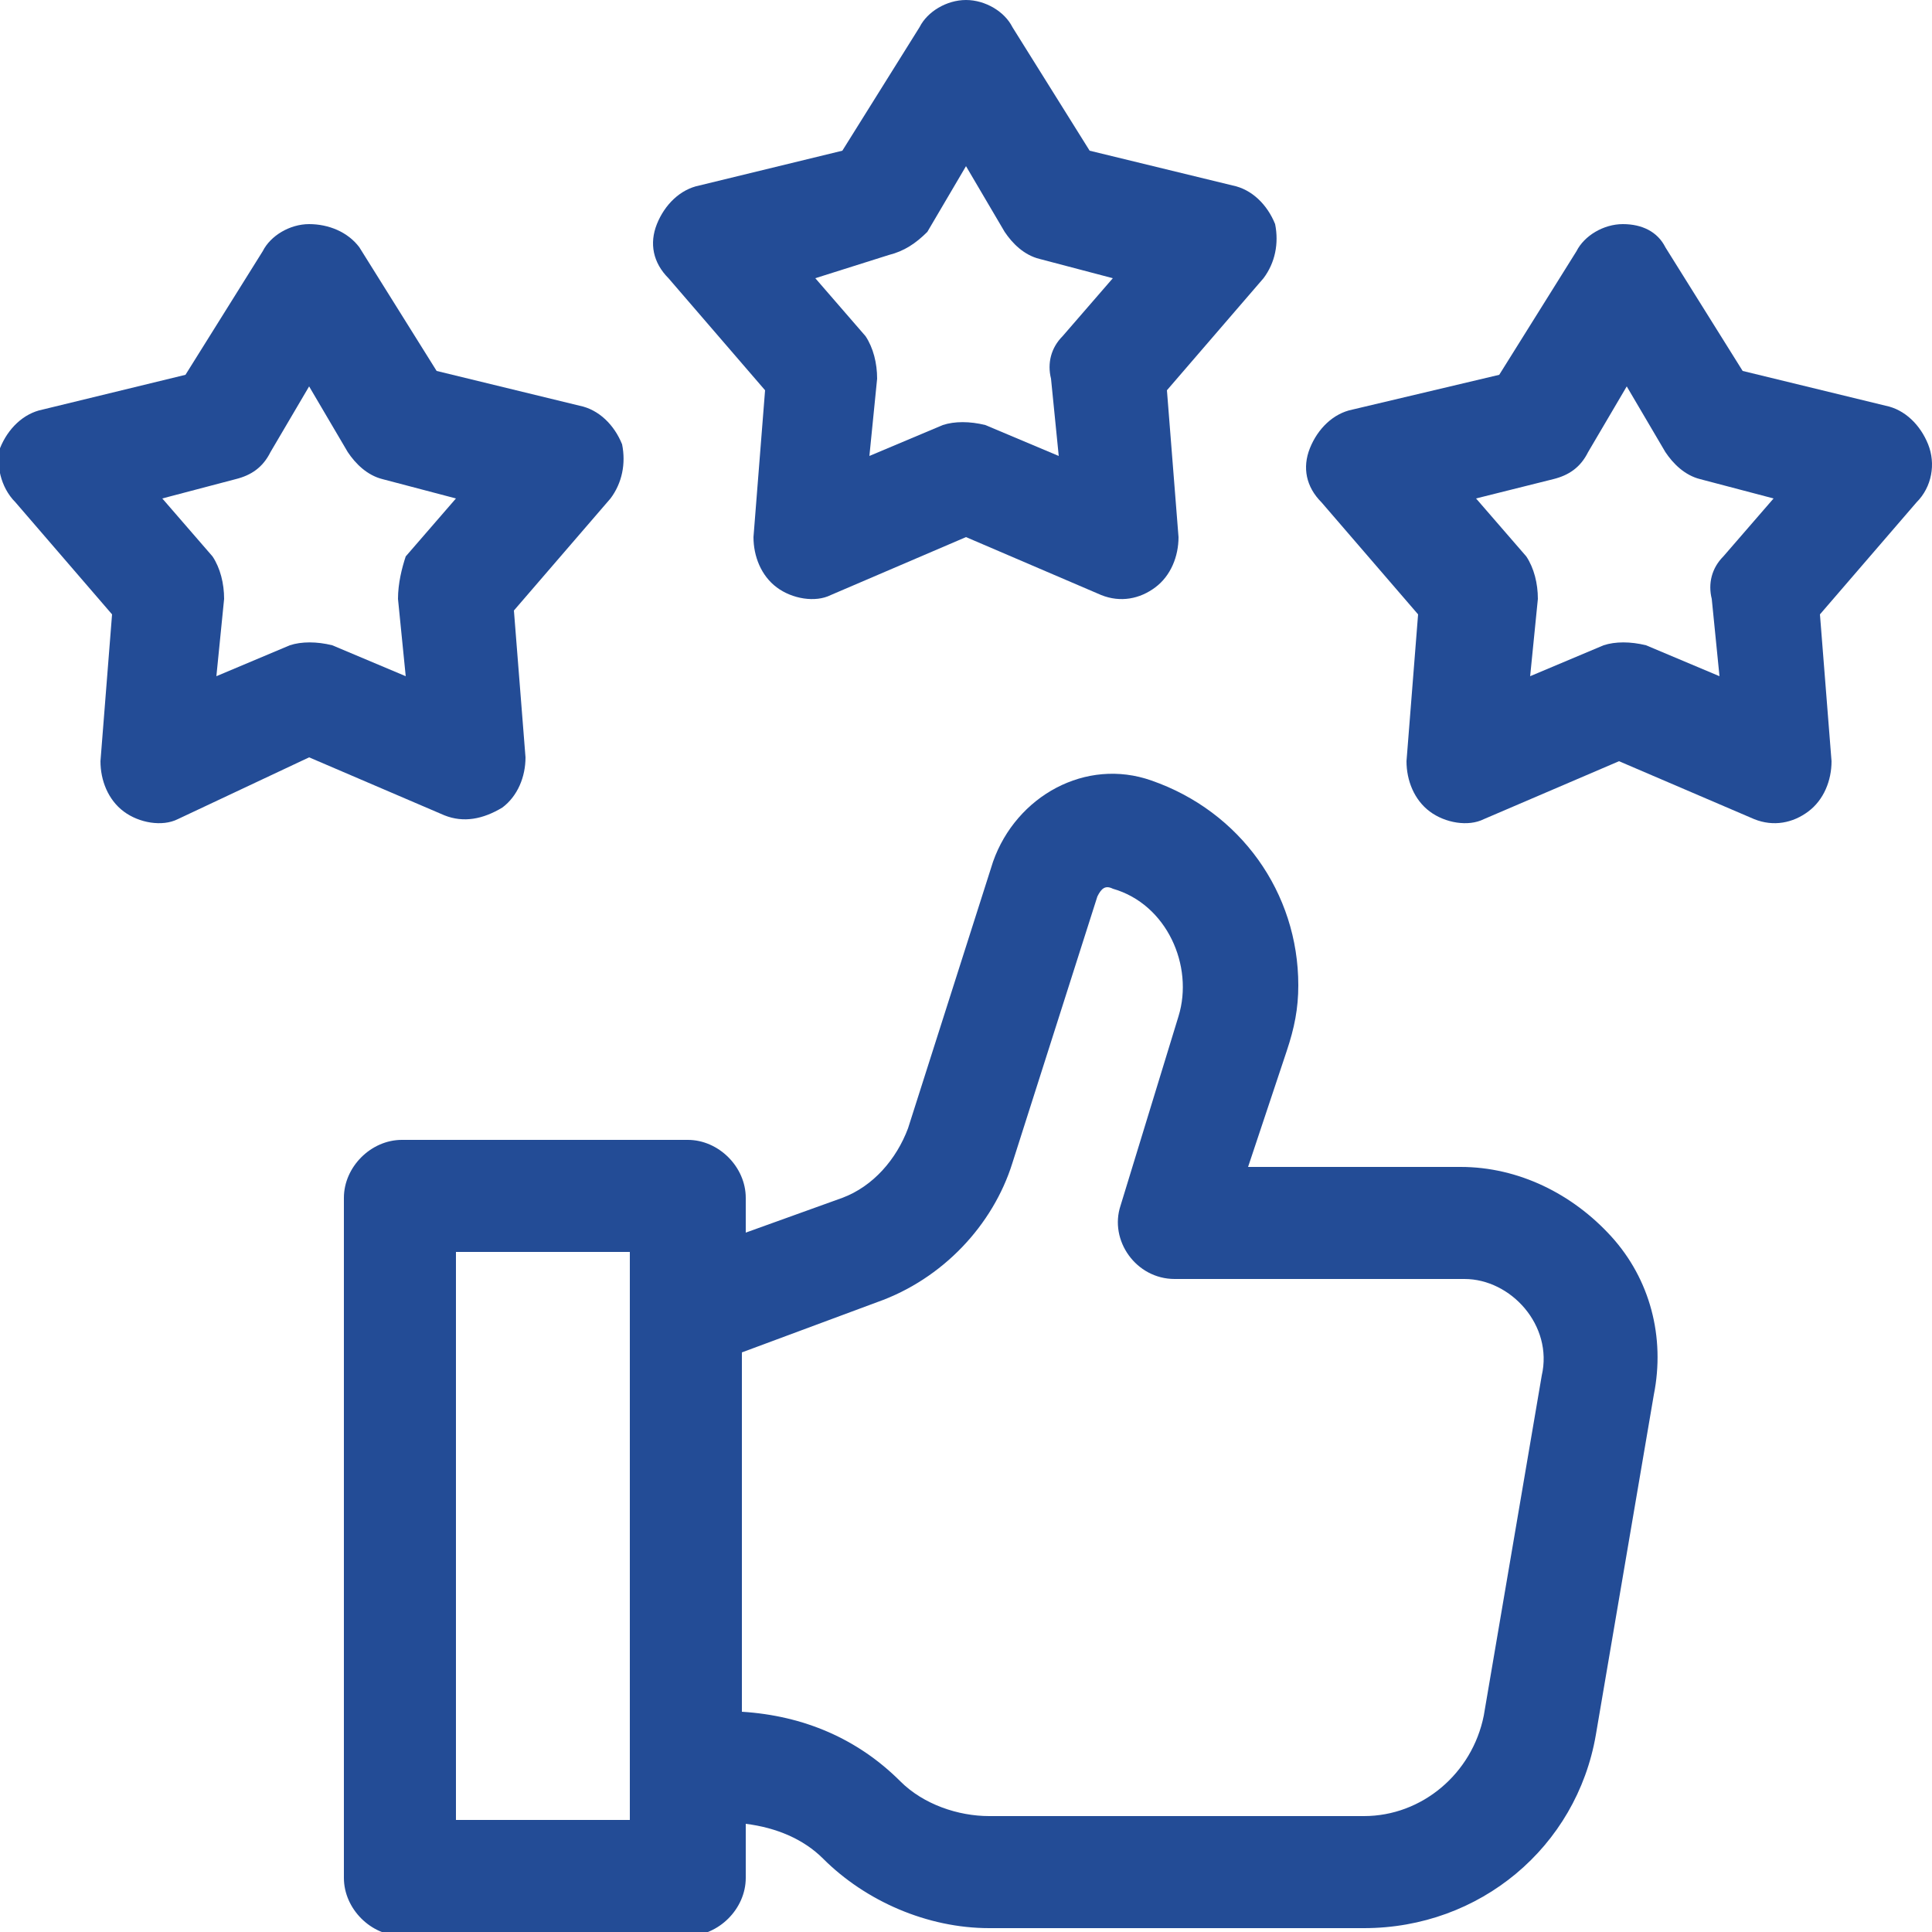 <?xml version="1.0" encoding="utf-8"?>
<!-- Generator: Adobe Illustrator 28.0.0, SVG Export Plug-In . SVG Version: 6.00 Build 0)  -->
<svg version="1.1" id="Layer_1" xmlns="http://www.w3.org/2000/svg" xmlns:xlink="http://www.w3.org/1999/xlink" x="0px" y="0px"
	 viewBox="0 0 50 50" style="enable-background:new 0 0 50 50;" xml:space="preserve">
<style type="text/css">
	.st0{fill:#234C96;}
</style>
<path class="st0" d="M19.8,10.1l-0.3,3.8c0,0.5,0.2,1,0.6,1.3c0.4,0.3,1,0.4,1.4,0.2l3.5-1.5l3.5,1.5c0.5,0.2,1,0.1,1.4-0.2
	c0.4-0.3,0.6-0.8,0.6-1.3l-0.3-3.8l2.5-2.9C33,6.8,33.1,6.3,33,5.8c-0.2-0.5-0.6-0.9-1.1-1l-3.7-0.9l-2-3.2C26,0.3,25.5,0,25,0
	c-0.5,0-1,0.3-1.2,0.7l-2,3.2l-3.7,0.9c-0.5,0.1-0.9,0.5-1.1,1c-0.2,0.5-0.1,1,0.3,1.4L19.8,10.1z M23,6.6C23.4,6.5,23.7,6.3,24,6
	l1-1.7L26,6c0.2,0.3,0.5,0.6,0.9,0.7l1.9,0.5l-1.3,1.5c-0.3,0.3-0.4,0.7-0.3,1.1l0.2,2l-1.9-0.8c-0.4-0.1-0.8-0.1-1.1,0l-1.9,0.8
	l0.2-2c0-0.4-0.1-0.8-0.3-1.1l-1.3-1.5L23,6.6z"/>
<path class="st0" d="M49.9,11.5c-0.2-0.5-0.6-0.9-1.1-1l-3.7-0.9l-2-3.2C42.9,6,42.5,5.8,42,5.8c-0.5,0-1,0.3-1.2,0.7l-2,3.2
	L35,10.6c-0.5,0.1-0.9,0.5-1.1,1c-0.2,0.5-0.1,1,0.3,1.4l2.5,2.9l-0.3,3.8c0,0.5,0.2,1,0.6,1.3c0.4,0.3,1,0.4,1.4,0.2l3.5-1.5
	l3.5,1.5c0.5,0.2,1,0.1,1.4-0.2c0.4-0.3,0.6-0.8,0.6-1.3l-0.3-3.8l2.5-2.9C50,12.6,50.1,12,49.9,11.5z M44.6,14.4
	c-0.3,0.3-0.4,0.7-0.3,1.1l0.2,2l-1.9-0.8c-0.4-0.1-0.8-0.1-1.1,0l-1.9,0.8l0.2-2c0-0.4-0.1-0.8-0.3-1.1l-1.3-1.5l2-0.5
	c0.4-0.1,0.7-0.3,0.9-0.7l1-1.7l1,1.7c0.2,0.3,0.5,0.6,0.9,0.7l1.9,0.5L44.6,14.4z"/>
<path class="st0" d="M13,20.9c0.4-0.3,0.6-0.8,0.6-1.3l-0.3-3.8l2.5-2.9c0.3-0.4,0.4-0.9,0.3-1.4c-0.2-0.5-0.6-0.9-1.1-1l-3.7-0.9
	l-2-3.2C9,6,8.5,5.8,8,5.8c-0.5,0-1,0.3-1.2,0.7l-2,3.2l-3.7,0.9c-0.5,0.1-0.9,0.5-1.1,1C-0.1,12,0,12.6,0.4,13l2.5,2.9l-0.3,3.8
	c0,0.5,0.2,1,0.6,1.3c0.4,0.3,1,0.4,1.4,0.2L8,19.6l3.5,1.5C12,21.3,12.5,21.2,13,20.9z M10.3,15.5l0.2,2l-1.9-0.8
	c-0.4-0.1-0.8-0.1-1.1,0l-1.9,0.8l0.2-2c0-0.4-0.1-0.8-0.3-1.1l-1.3-1.5l1.9-0.5c0.4-0.1,0.7-0.3,0.9-0.7L8,10l1,1.7
	c0.2,0.3,0.5,0.6,0.9,0.7l1.9,0.5l-1.3,1.5C10.4,14.7,10.3,15.1,10.3,15.5z"/>
<path class="st0" d="M41.7,32c-1-1.1-2.4-1.8-3.9-1.8h-5.5l1-3c0.2-0.6,0.3-1.1,0.3-1.7c0-2.4-1.5-4.5-3.8-5.3
	c-1.7-0.6-3.5,0.4-4.1,2.1l-2.2,6.9c-0.3,0.8-0.9,1.5-1.7,1.8l-2.5,0.9V31c0-0.8-0.7-1.5-1.5-1.5h-7.4c-0.8,0-1.5,0.7-1.5,1.5v17.6
	c0,0.8,0.7,1.5,1.5,1.5h7.4c0.8,0,1.5-0.7,1.5-1.5v-1.4c0.8,0.1,1.5,0.4,2,0.9c1.1,1.1,2.7,1.8,4.3,1.8h9.7c3,0,5.5-2.1,6-5l1.5-8.8
	C43.1,34.6,42.7,33.1,41.7,32z M16.3,47.1h-4.5V32.4h4.5V47.1z M39.9,35.6l-1.5,8.8c-0.3,1.5-1.6,2.6-3.1,2.6h-9.7
	c-0.8,0-1.7-0.3-2.3-0.9c-1.1-1.1-2.5-1.7-4.1-1.8V35l3.5-1.3c1.7-0.6,3-2,3.5-3.6l2.2-6.9c0.1-0.2,0.2-0.3,0.4-0.2
	c1.4,0.4,2.1,2,1.7,3.3L29,31.2c-0.3,0.9,0.4,1.9,1.4,1.9h7.5C39.1,33.1,40.2,34.3,39.9,35.6z"/>
</svg>
